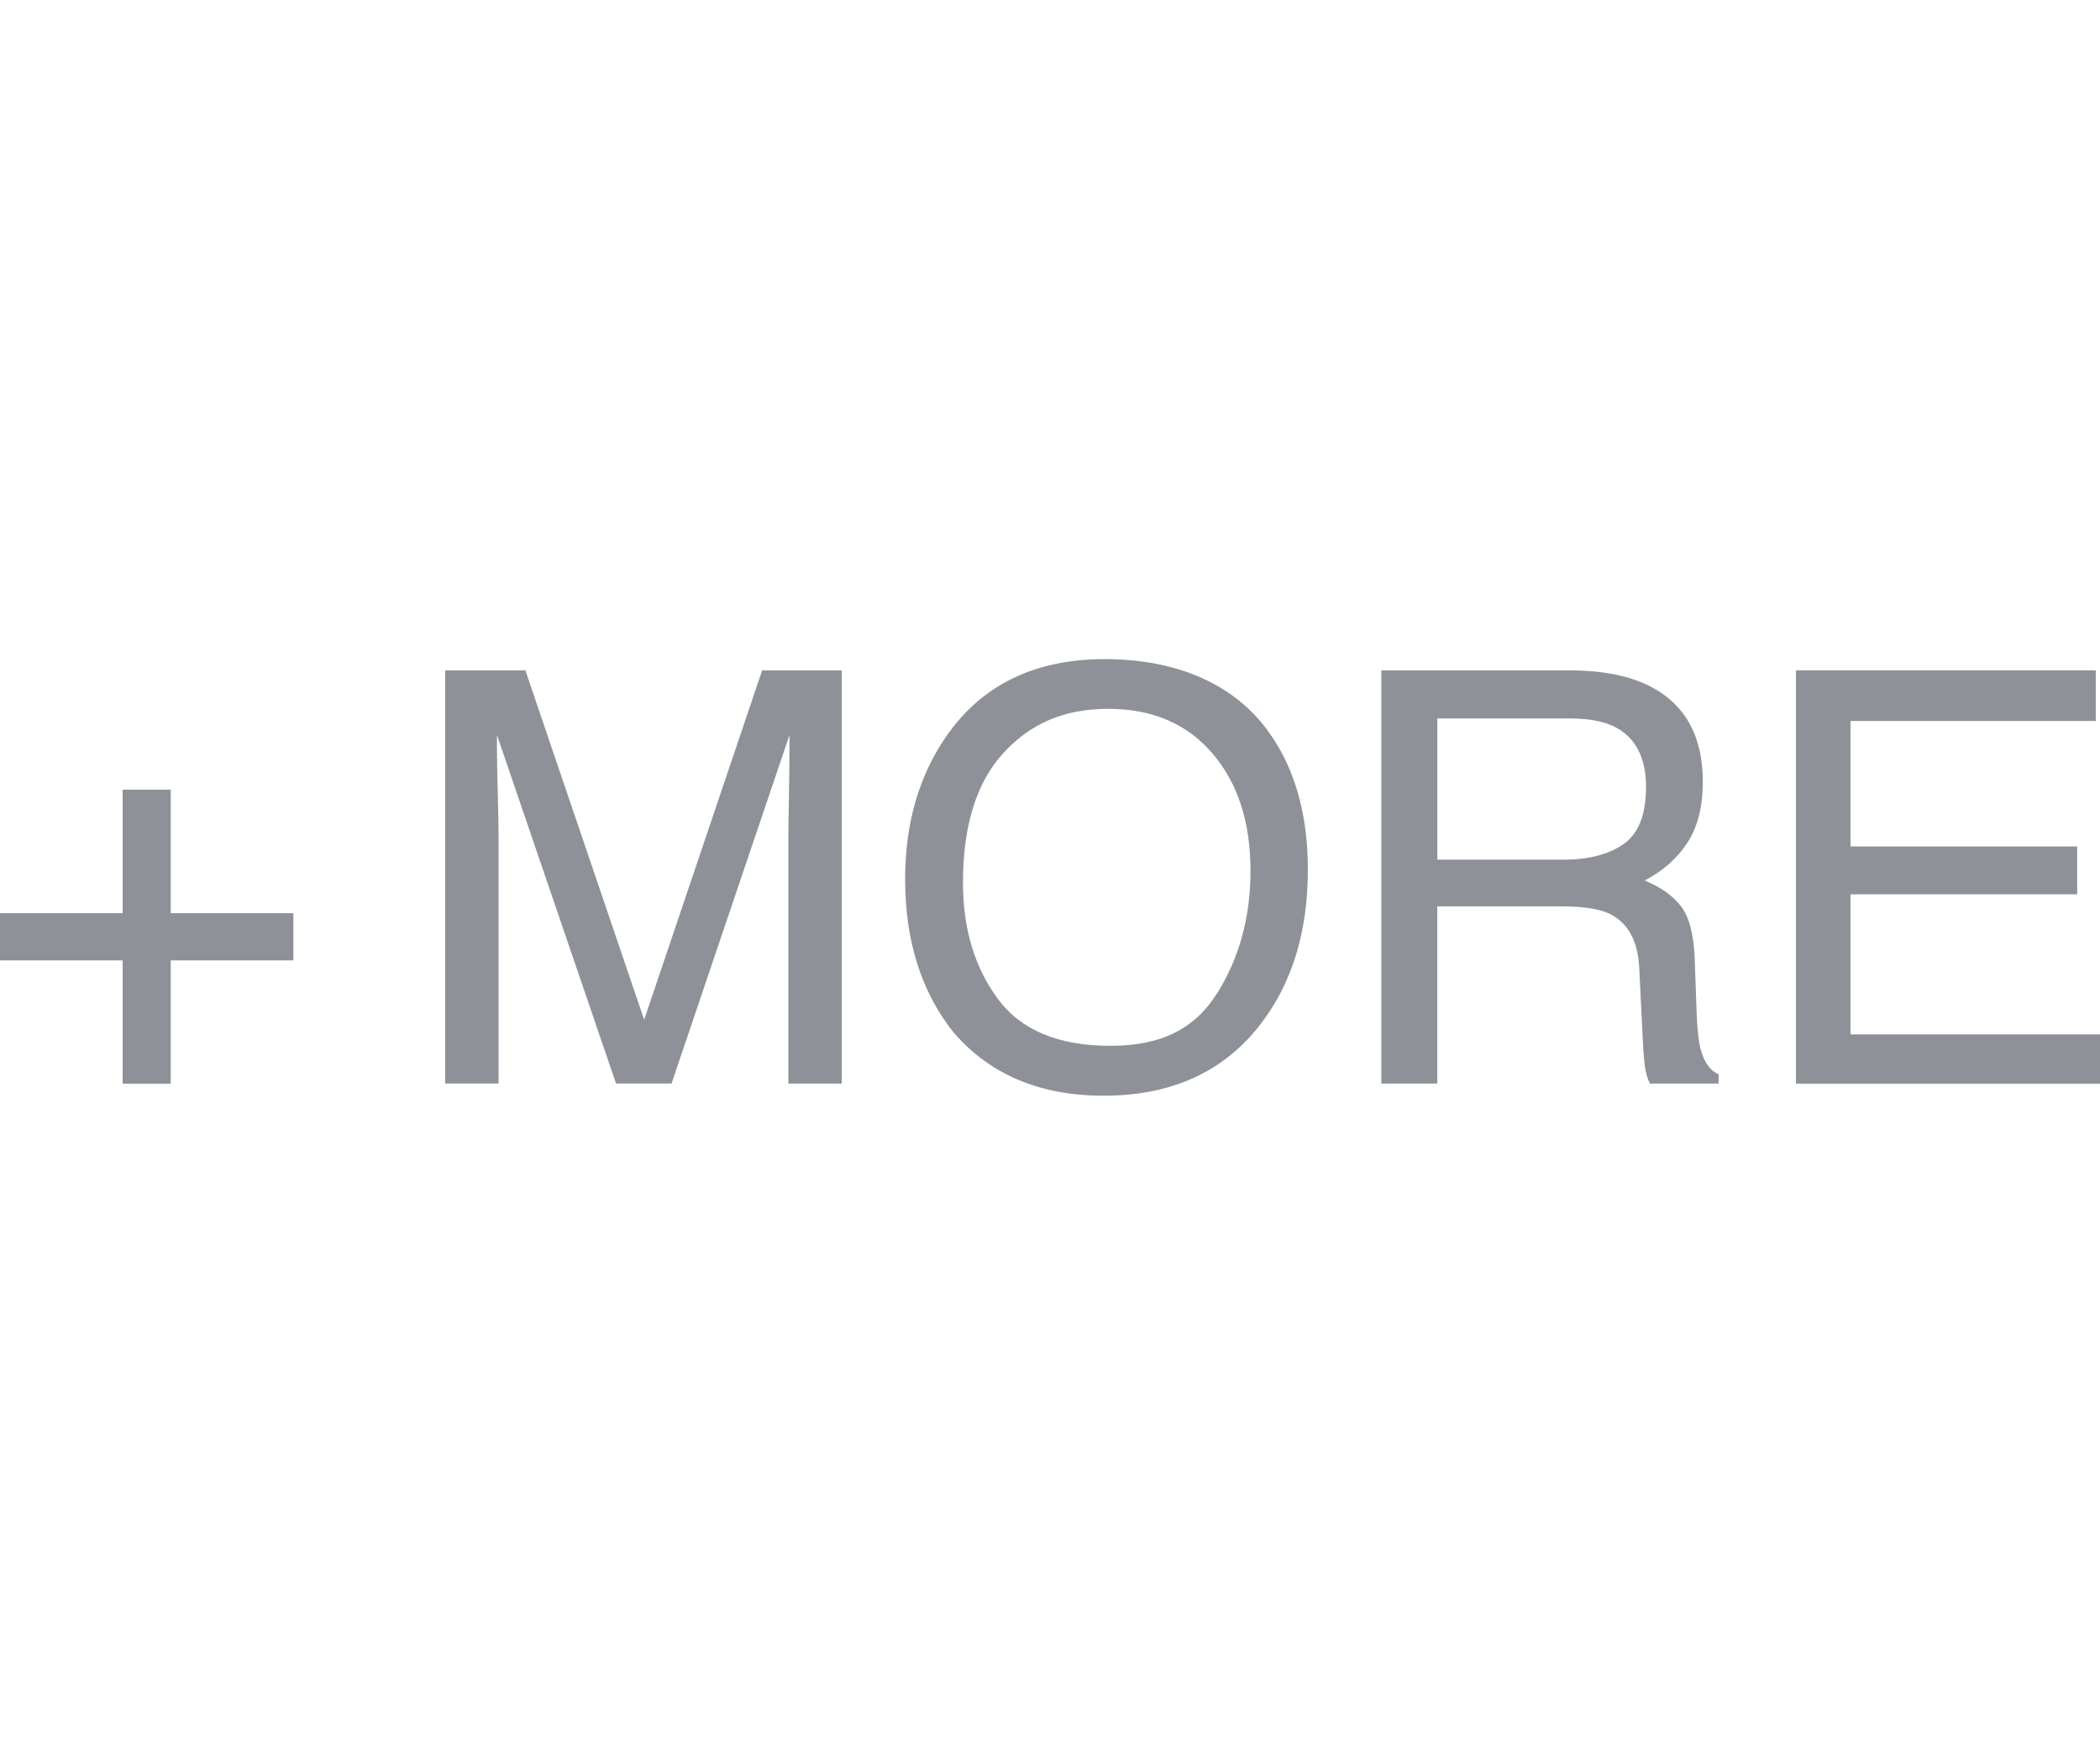 <?xml version="1.0" encoding="UTF-8"?>
<svg id="Layer_1" data-name="Layer 1" xmlns="http://www.w3.org/2000/svg" viewBox="0 0 359.06 300">
  <defs>
    <style>
      .cls-1 {
        fill: #8e9298;
      }
    </style>
  </defs>
  <path class="cls-1" d="M0,164.19v-8.08h20.97v-21.11h8.22v21.11h20.97v8.08h-20.97v21.07h-8.22v-21.07H0Z"/>
  <path class="cls-1" d="M76.12,114.6h13.71l20.31,59.73,20.17-59.73h13.62v70.65h-9.14v-41.7c0-1.44.03-3.83.1-7.17.06-3.33.1-6.91.1-10.73l-20.17,59.59h-9.49l-20.36-59.59v2.16c0,1.73.05,4.37.14,7.91s.14,6.15.14,7.82v41.7h-9.14v-70.65Z"/>
  <path class="cls-1" d="M216.6,124.7c4.68,6.25,7.02,14.25,7.02,24,0,10.55-2.68,19.32-8.03,26.31-6.28,8.21-15.25,12.31-26.88,12.31-10.87,0-19.41-3.59-25.63-10.77-5.55-6.93-8.32-15.68-8.32-26.26,0-9.55,2.37-17.73,7.12-24.53,6.09-8.72,15.1-13.08,27.03-13.08s21.71,4.01,27.7,12.02ZM208.16,169.73c3.77-6.05,5.65-13,5.65-20.87,0-8.31-2.17-15.01-6.52-20.07-4.34-5.07-10.28-7.61-17.82-7.61s-13.27,2.51-17.89,7.53c-4.62,5.02-6.93,12.42-6.93,22.21,0,7.83,1.98,14.44,5.94,19.81,3.96,5.38,10.38,8.06,19.26,8.06s14.53-3.02,18.3-9.07Z"/>
  <path class="cls-1" d="M236.18,114.6h32.11c5.29,0,9.65.79,13.08,2.36,6.52,3.01,9.78,8.58,9.78,16.69,0,4.23-.87,7.7-2.62,10.39s-4.19,4.86-7.33,6.49c2.76,1.12,4.83,2.6,6.23,4.42s2.17,4.79,2.33,8.9l.34,9.47c.1,2.69.32,4.7.67,6.01.58,2.24,1.6,3.69,3.08,4.33v1.59h-11.74c-.32-.61-.58-1.39-.77-2.36s-.35-2.82-.48-5.58l-.58-11.78c-.22-4.62-1.88-7.71-5-9.28-1.77-.87-4.56-1.3-8.36-1.3h-21.17v30.3h-9.57v-70.65ZM267.26,146.97c4.37,0,7.82-.9,10.36-2.69s3.82-5.03,3.82-9.72c0-5.03-1.78-8.46-5.33-10.29-1.91-.96-4.45-1.44-7.62-1.44h-22.73v24.14h21.51Z"/>
  <path class="cls-1" d="M307.07,114.6h51.27v8.66h-41.94v21.45h38.76v8.18h-38.76v23.95h42.66v8.42h-51.99v-70.65Z"/>
</svg>